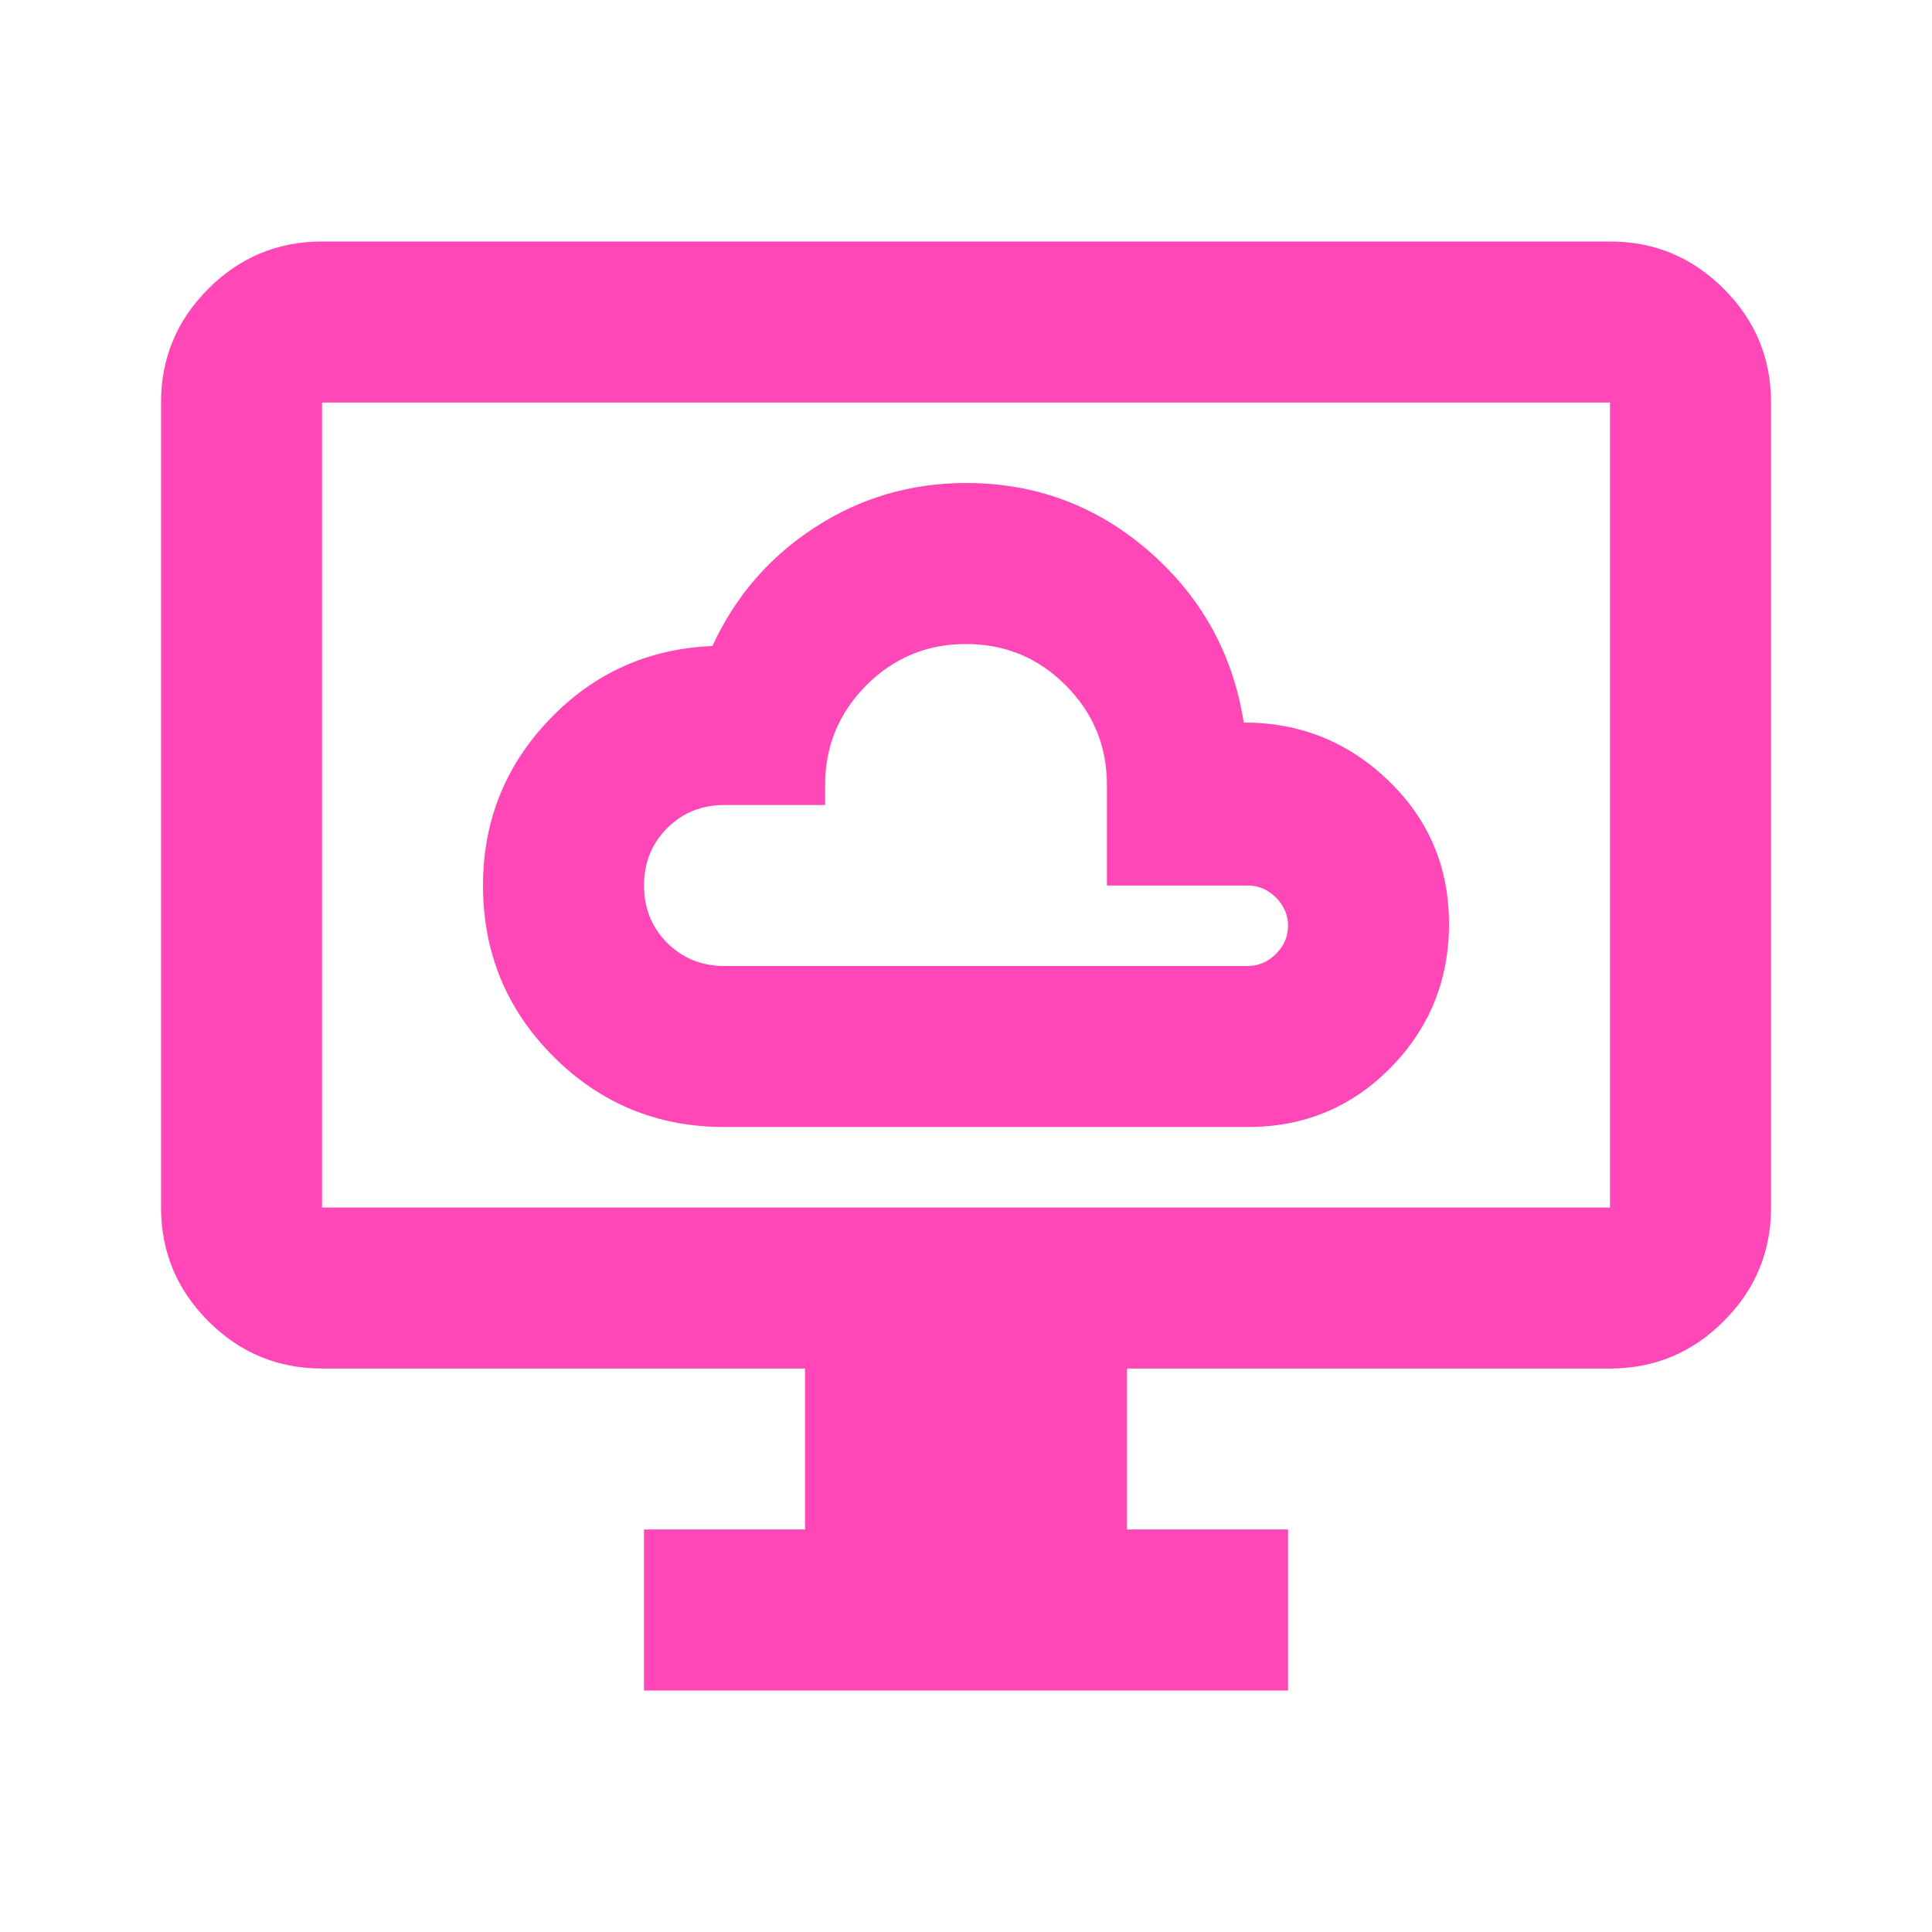 <?xml version="1.0" encoding="UTF-8"?>
<svg xmlns="http://www.w3.org/2000/svg" width="32" height="32" viewBox="0 0 32 32" fill="none">
  <mask id="mask0_1118_2043" style="mask-type:alpha" maskUnits="userSpaceOnUse" x="0" y="0" width="32" height="32">
    <rect width="32" height="32" fill="#D9D9D9"></rect>
  </mask>
  <g mask="url(#mask0_1118_2043)">
    <path d="M12 18.667H20.667C21.6 18.667 22.389 18.339 23.034 17.683C23.678 17.028 24 16.233 24 15.3C24 14.367 23.667 13.578 23 12.933C22.334 12.289 21.534 11.967 20.6 11.967C20.422 10.833 19.9 9.889 19.034 9.133C18.167 8.378 17.156 8 16 8C15.089 8 14.256 8.244 13.5 8.733C12.745 9.222 12.178 9.878 11.8 10.7C10.734 10.744 9.834 11.15 9.1 11.917C8.367 12.683 8 13.6 8 14.667C8 15.778 8.389 16.722 9.167 17.5C9.945 18.278 10.889 18.667 12 18.667ZM12 16C11.623 16 11.306 15.872 11.05 15.617C10.795 15.361 10.667 15.044 10.667 14.667C10.667 14.289 10.795 13.972 11.05 13.717C11.306 13.461 11.623 13.333 12 13.333H13.667V13C13.667 12.356 13.895 11.806 14.35 11.35C14.806 10.894 15.356 10.667 16 10.667C16.645 10.667 17.195 10.894 17.65 11.35C18.106 11.806 18.334 12.356 18.334 13V14.667H20.667C20.845 14.667 21 14.733 21.134 14.867C21.267 15 21.334 15.156 21.334 15.333C21.334 15.511 21.267 15.667 21.134 15.8C21 15.933 20.845 16 20.667 16H12ZM10.667 28V25.333H13.334V22.667H5.334C4.6 22.667 3.973 22.406 3.45 21.883C2.928 21.361 2.667 20.733 2.667 20V6.667C2.667 5.933 2.928 5.306 3.45 4.783C3.973 4.261 4.6 4 5.334 4H26.667C27.4 4 28.028 4.261 28.55 4.783C29.073 5.306 29.334 5.933 29.334 6.667V20C29.334 20.733 29.073 21.361 28.55 21.883C28.028 22.406 27.4 22.667 26.667 22.667H18.667V25.333H21.334V28H10.667ZM5.334 20H26.667V6.667H5.334V20Z" fill="#FF47B8"></path>
  </g>
</svg>

